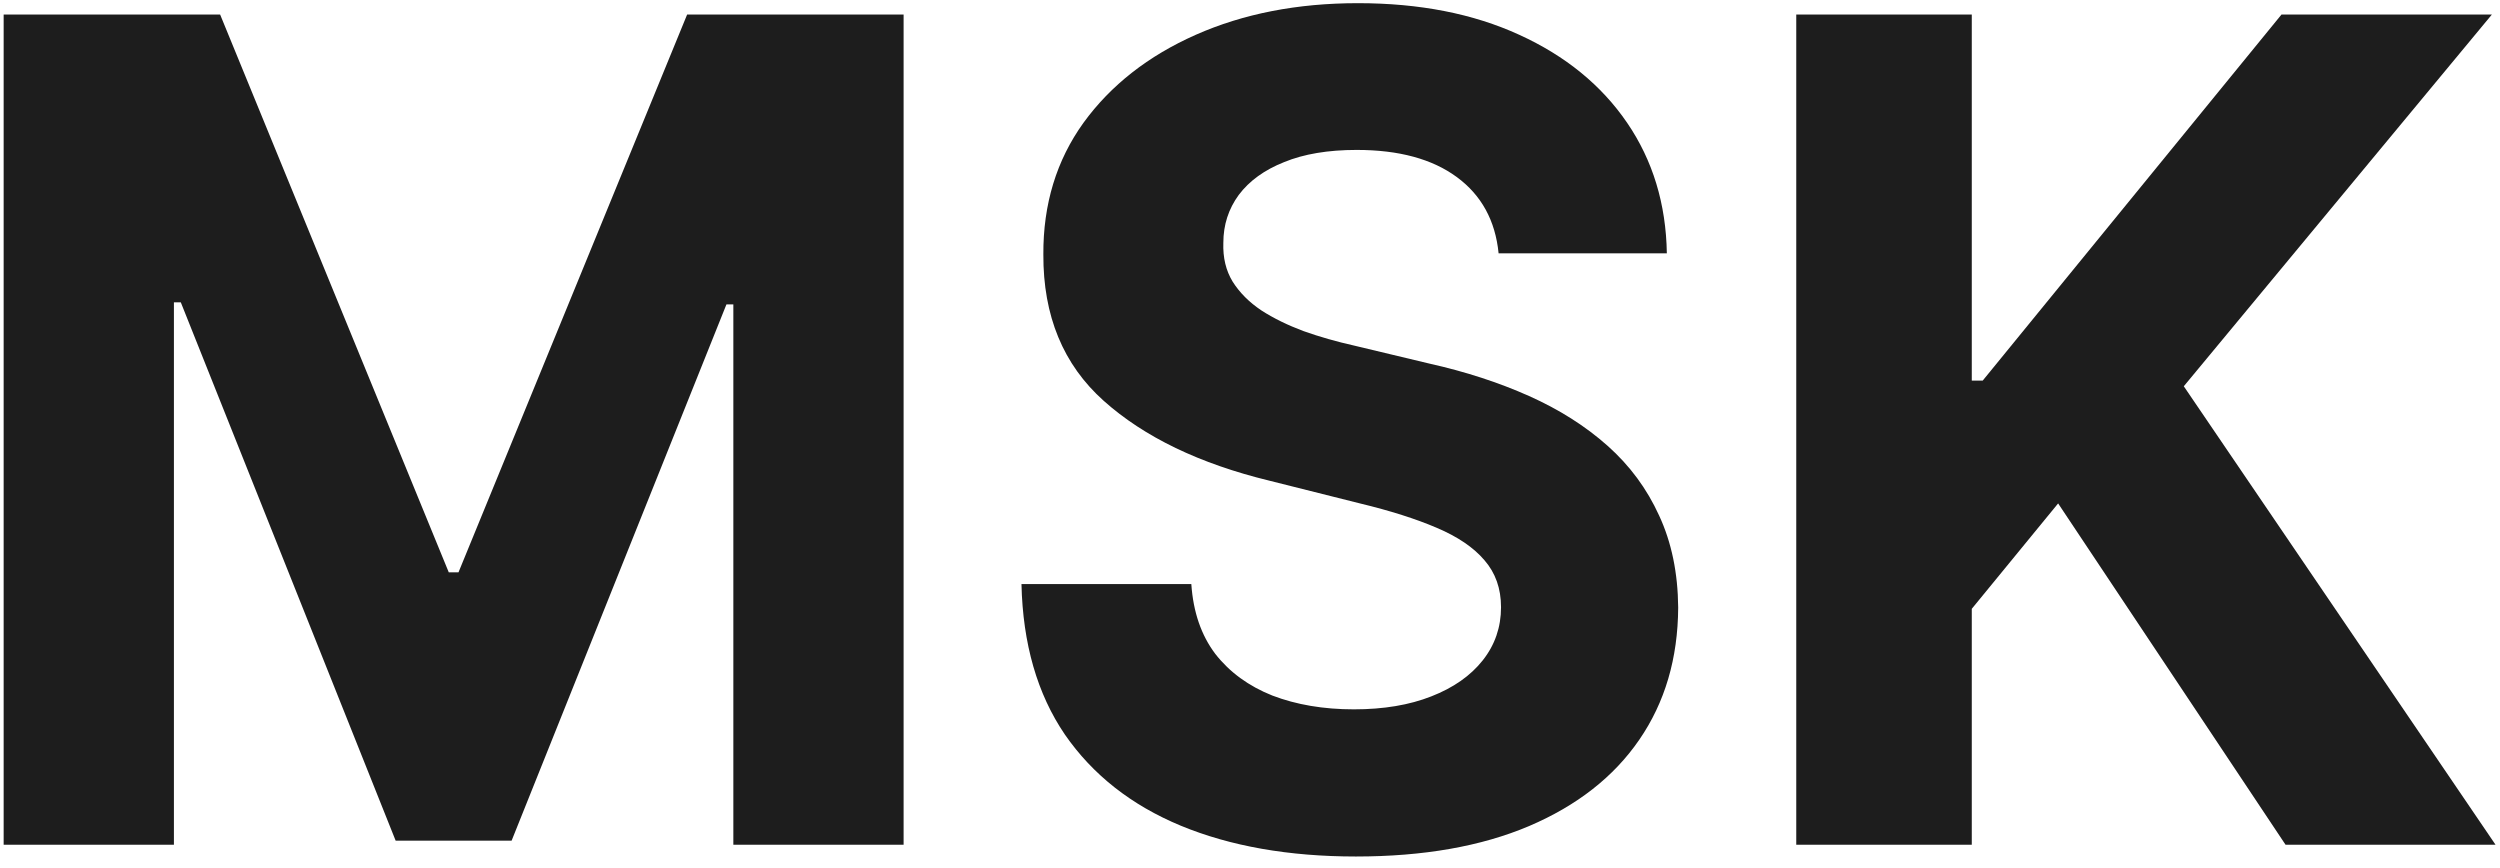 <?xml version="1.0" encoding="UTF-8"?> <svg xmlns="http://www.w3.org/2000/svg" width="219" height="76" viewBox="0 0 219 76" fill="none"> <path d="M0.32 1.273H19.283L39.312 50.136H40.164L60.193 1.273H79.156V74H64.241V26.663H63.637L44.816 73.645H34.66L15.839 26.486H15.235V74H0.32V1.273Z" fill="#1D1D1D"></path> <path d="M131.277 22.189C130.993 19.324 129.774 17.099 127.62 15.513C125.465 13.927 122.542 13.133 118.848 13.133C116.339 13.133 114.22 13.489 112.492 14.199C110.764 14.885 109.438 15.844 108.515 17.075C107.615 18.306 107.165 19.703 107.165 21.265C107.118 22.568 107.39 23.704 107.982 24.675C108.597 25.645 109.438 26.486 110.503 27.196C111.569 27.883 112.8 28.486 114.196 29.007C115.593 29.504 117.085 29.93 118.671 30.285L125.205 31.848C128.377 32.558 131.289 33.505 133.941 34.689C136.592 35.873 138.889 37.328 140.83 39.057C142.771 40.785 144.275 42.821 145.34 45.165C146.429 47.508 146.985 50.196 147.009 53.226C146.985 57.676 145.849 61.535 143.6 64.802C141.374 68.046 138.155 70.567 133.941 72.366C129.75 74.142 124.696 75.03 118.777 75.03C112.906 75.03 107.792 74.13 103.436 72.331C99.104 70.532 95.719 67.868 93.28 64.341C90.865 60.79 89.599 56.398 89.481 51.166H104.36C104.525 53.605 105.224 55.641 106.455 57.274C107.71 58.884 109.379 60.103 111.462 60.932C113.569 61.737 115.948 62.139 118.6 62.139C121.204 62.139 123.465 61.76 125.382 61.003C127.324 60.245 128.827 59.192 129.892 57.842C130.958 56.493 131.49 54.942 131.49 53.19C131.49 51.557 131.005 50.184 130.034 49.071C129.087 47.958 127.691 47.011 125.844 46.23C124.021 45.449 121.784 44.739 119.132 44.099L111.213 42.111C105.082 40.619 100.24 38.287 96.689 35.115C93.138 31.943 91.374 27.669 91.398 22.295C91.374 17.892 92.546 14.045 94.914 10.754C97.305 7.463 100.584 4.895 104.75 3.048C108.917 1.202 113.652 0.278 118.955 0.278C124.353 0.278 129.064 1.202 133.088 3.048C137.137 4.895 140.285 7.463 142.534 10.754C144.783 14.045 145.944 17.856 146.015 22.189H131.277Z" fill="#1D1D1D"></path> <path d="M157.352 74V1.273H172.728V33.339H173.687L199.859 1.273H218.289L191.3 33.837L218.609 74H200.214L180.292 44.099L172.728 53.332V74H157.352Z" fill="#1D1D1D"></path> </svg> 